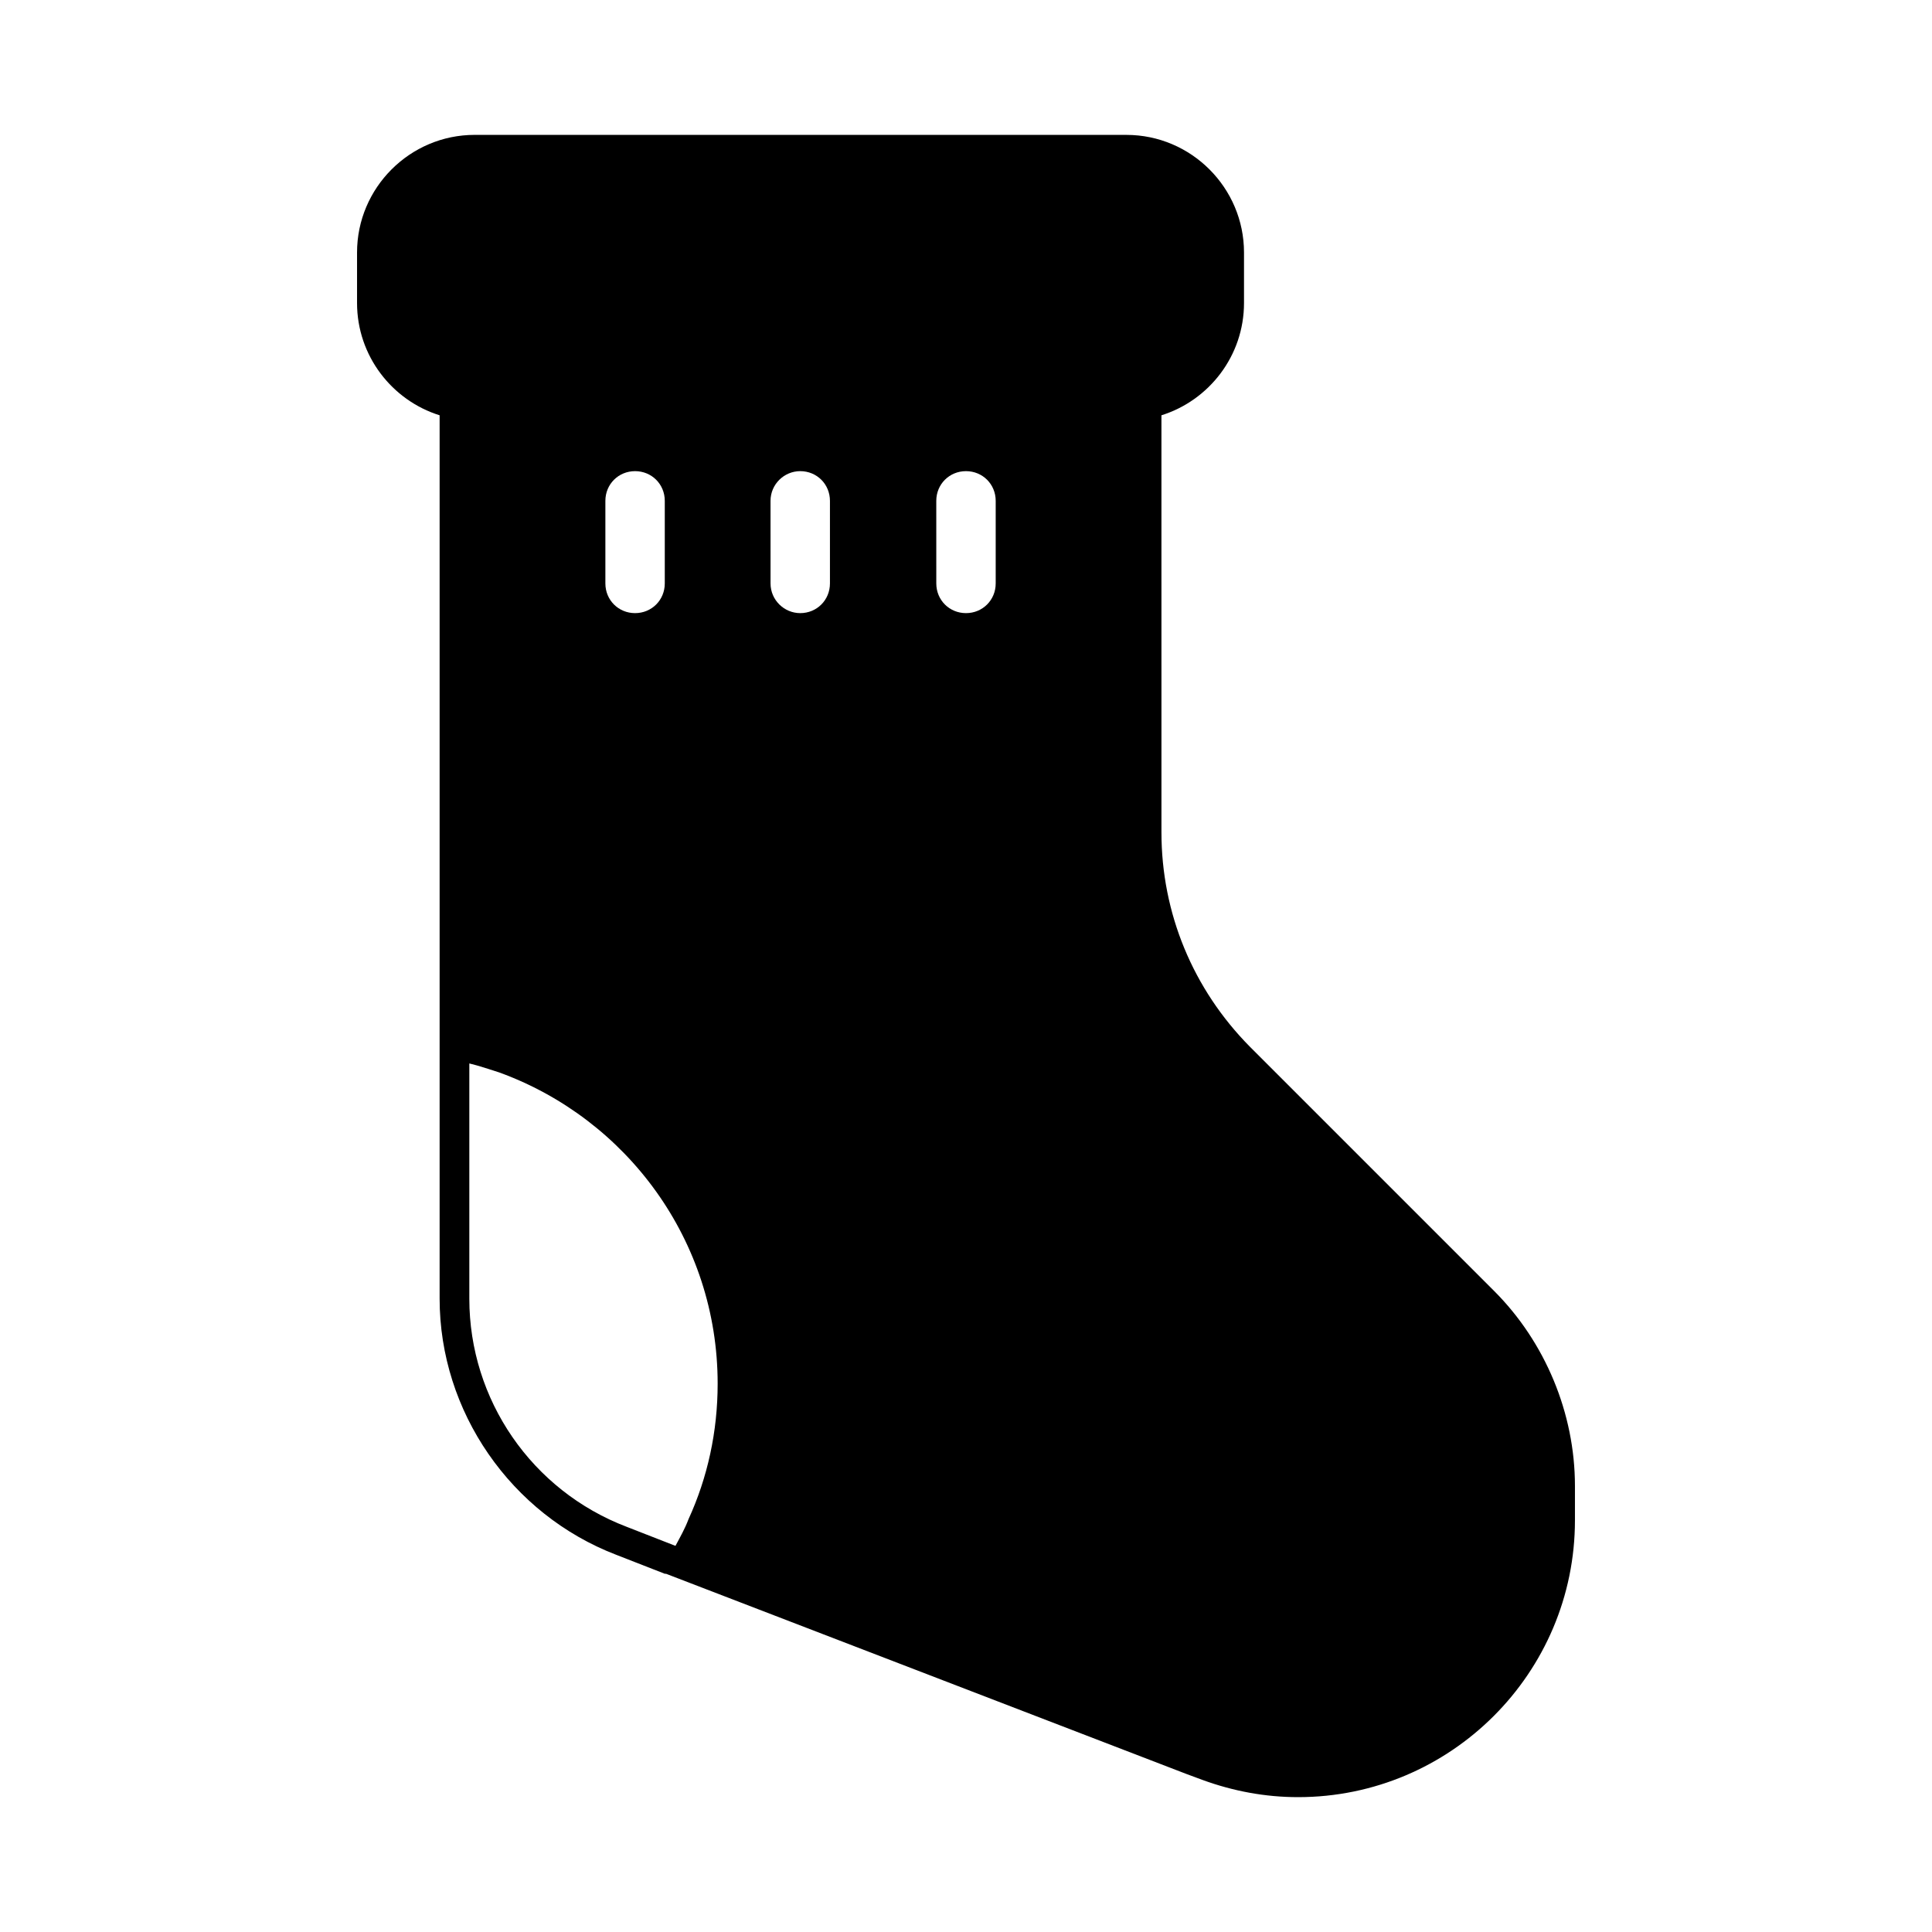 <?xml version="1.0" encoding="UTF-8"?>
<!-- Uploaded to: SVG Repo, www.svgrepo.com, Generator: SVG Repo Mixer Tools -->
<svg fill="#000000" width="800px" height="800px" version="1.1" viewBox="144 144 512 512" xmlns="http://www.w3.org/2000/svg">
 <path d="m539.96 486.12-64.707-64.707c-15.113-15.273-23.457-35.426-23.457-56.836l-0.004-110.52c12.594-3.938 21.883-15.742 21.883-29.758v-13.379c0-17.16-14.012-31.172-31.172-31.172l-172.71-0.004c-17.16 0-31.172 14.012-31.172 31.172v13.383c0 14.012 9.289 25.82 21.883 29.758v234.11c0 29.914 18.895 57.152 46.762 67.855l12.91 5.039h0.316l137.92 53.059 4.25 1.574c8.188 2.992 16.688 4.566 25.348 4.566 40.461 0 73.367-32.906 73.367-73.367v-9.133c-0.004-19.207-7.875-38.098-21.414-51.641zm-132.09-209.39v21.883c0 4.41-3.465 7.871-7.871 7.871-4.41 0-7.871-3.465-7.871-7.871l-0.004-21.883c0-4.41 3.465-7.871 7.871-7.871 4.41 0 7.875 3.461 7.875 7.871zm-43.926 0v21.883c0 4.41-3.465 7.871-7.871 7.871-4.25 0-7.871-3.465-7.871-7.871l-0.004-21.883c0-4.41 3.621-7.871 7.871-7.871 4.41 0 7.875 3.461 7.875 7.871zm-43.77 0v21.883c0 4.41-3.465 7.871-7.871 7.871-4.41 0-7.871-3.465-7.871-7.871v-21.883c0-4.41 3.465-7.871 7.871-7.871s7.871 3.461 7.871 7.871zm-10.074 271.9c-25.191-9.605-41.723-33.691-41.723-60.457v-62.348c2.676 0.629 5.352 1.574 7.871 2.363 33.852 12.281 57.938 44.555 57.938 82.5 0 12.754-2.676 24.875-7.715 35.895-0.945 2.519-2.203 4.723-3.465 7.086z"/>
</svg>